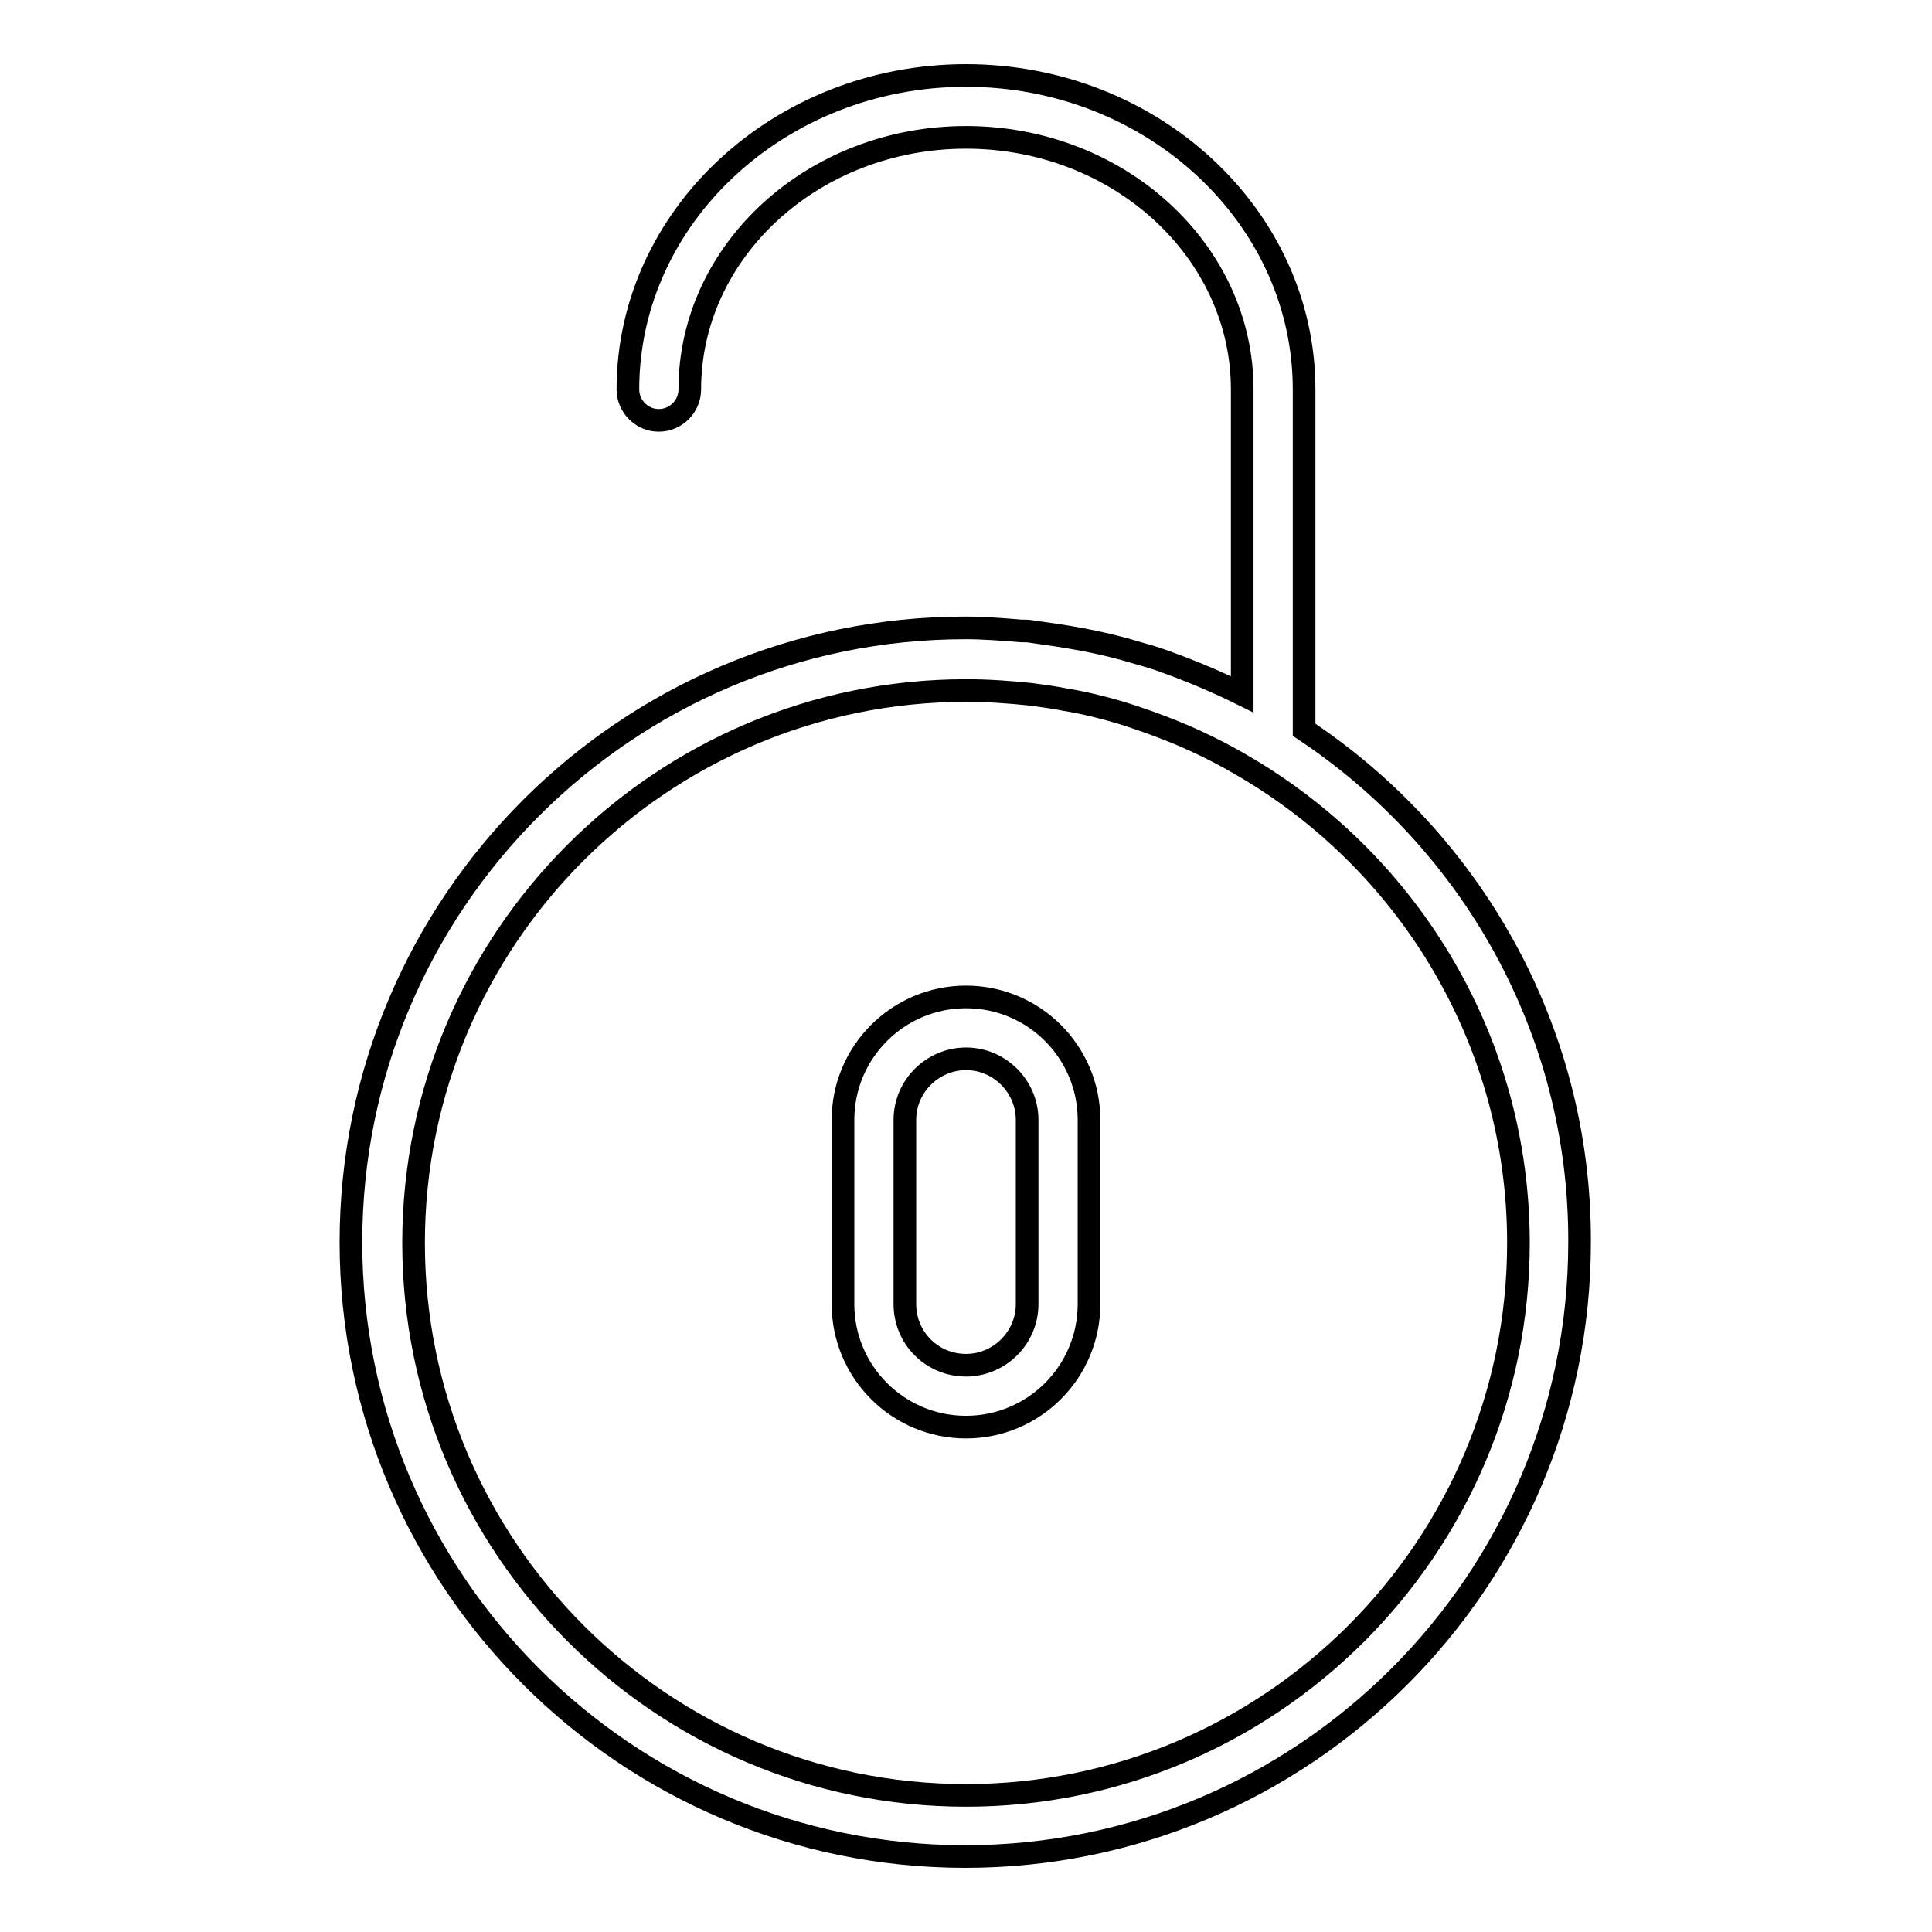 <?xml version="1.0" encoding="utf-8"?>
<!-- Svg Vector Icons : http://www.onlinewebfonts.com/icon -->
<!DOCTYPE svg PUBLIC "-//W3C//DTD SVG 1.1//EN" "http://www.w3.org/Graphics/SVG/1.1/DTD/svg11.dtd">
<svg version="1.1" xmlns="http://www.w3.org/2000/svg" xmlns:xlink="http://www.w3.org/1999/xlink" x="0px" y="0px" viewBox="0 0 256 256" enable-background="new 0 0 256 256" xml:space="preserve">
<g> <path stroke-width="3" fill-opacity="0" stroke="#000000"  d="M128,132.1c-9,0-16.3,7.3-16.3,16.3v24.4c0,9,7.3,16.3,16.3,16.3s16.3-7.3,16.3-16.3v-24.4 C144.3,139.4,137,132.1,128,132.1z M136.1,172.8c0,4.5-3.7,8.1-8.1,8.1c-4.5,0-8.1-3.6-8.1-8.1v-24.4c0-4.5,3.7-8.1,8.1-8.1 c4.5,0,8.1,3.7,8.1,8.1V172.8z"/> <path stroke-width="3" fill-opacity="0" stroke="#000000"  d="M172.8,96.7V51.6c0-22.9-20.1-41.6-44.8-41.6S83.2,28.7,83.2,51.6c0,2.2,1.8,4.1,4.1,4.1 c2.2,0,4.1-1.8,4.1-4.1c0,0,0,0,0,0c0-18.4,16.4-33.4,36.6-33.4c20.2,0,36.6,15,36.6,33.4V92c-0.8-0.4-1.5-0.7-2.3-1.1 c-2.6-1.2-5.3-2.3-8.1-3.3c-1.1-0.4-2.1-0.7-3.2-1c-2.6-0.8-5.1-1.4-7.8-1.9c-2.1-0.4-4.3-0.7-6.4-1c-0.5-0.1-1-0.1-1.5-0.1 c-2.5-0.2-4.9-0.4-7.4-0.4c-44.9,0-81.4,36.5-81.4,81.4c0,44.9,36.5,81.4,81.4,81.4c44.9,0,81.4-36.5,81.4-81.4 C209.4,136.3,194.8,111.3,172.8,96.7z M128,237.9c-40.4,0-73.2-32.9-73.2-73.2c0-40.4,32.9-73.2,73.2-73.2c2.9,0,5.7,0.2,8.6,0.5 c1.5,0.2,3,0.4,4.5,0.7c2.5,0.4,4.9,1,7.3,1.7c1.9,0.6,3.7,1.2,5.5,1.9c4,1.5,7.9,3.4,11.7,5.7c21.3,12.8,35.6,36.1,35.6,62.7 C201.2,205,168.4,237.9,128,237.9z"/></g>
</svg>